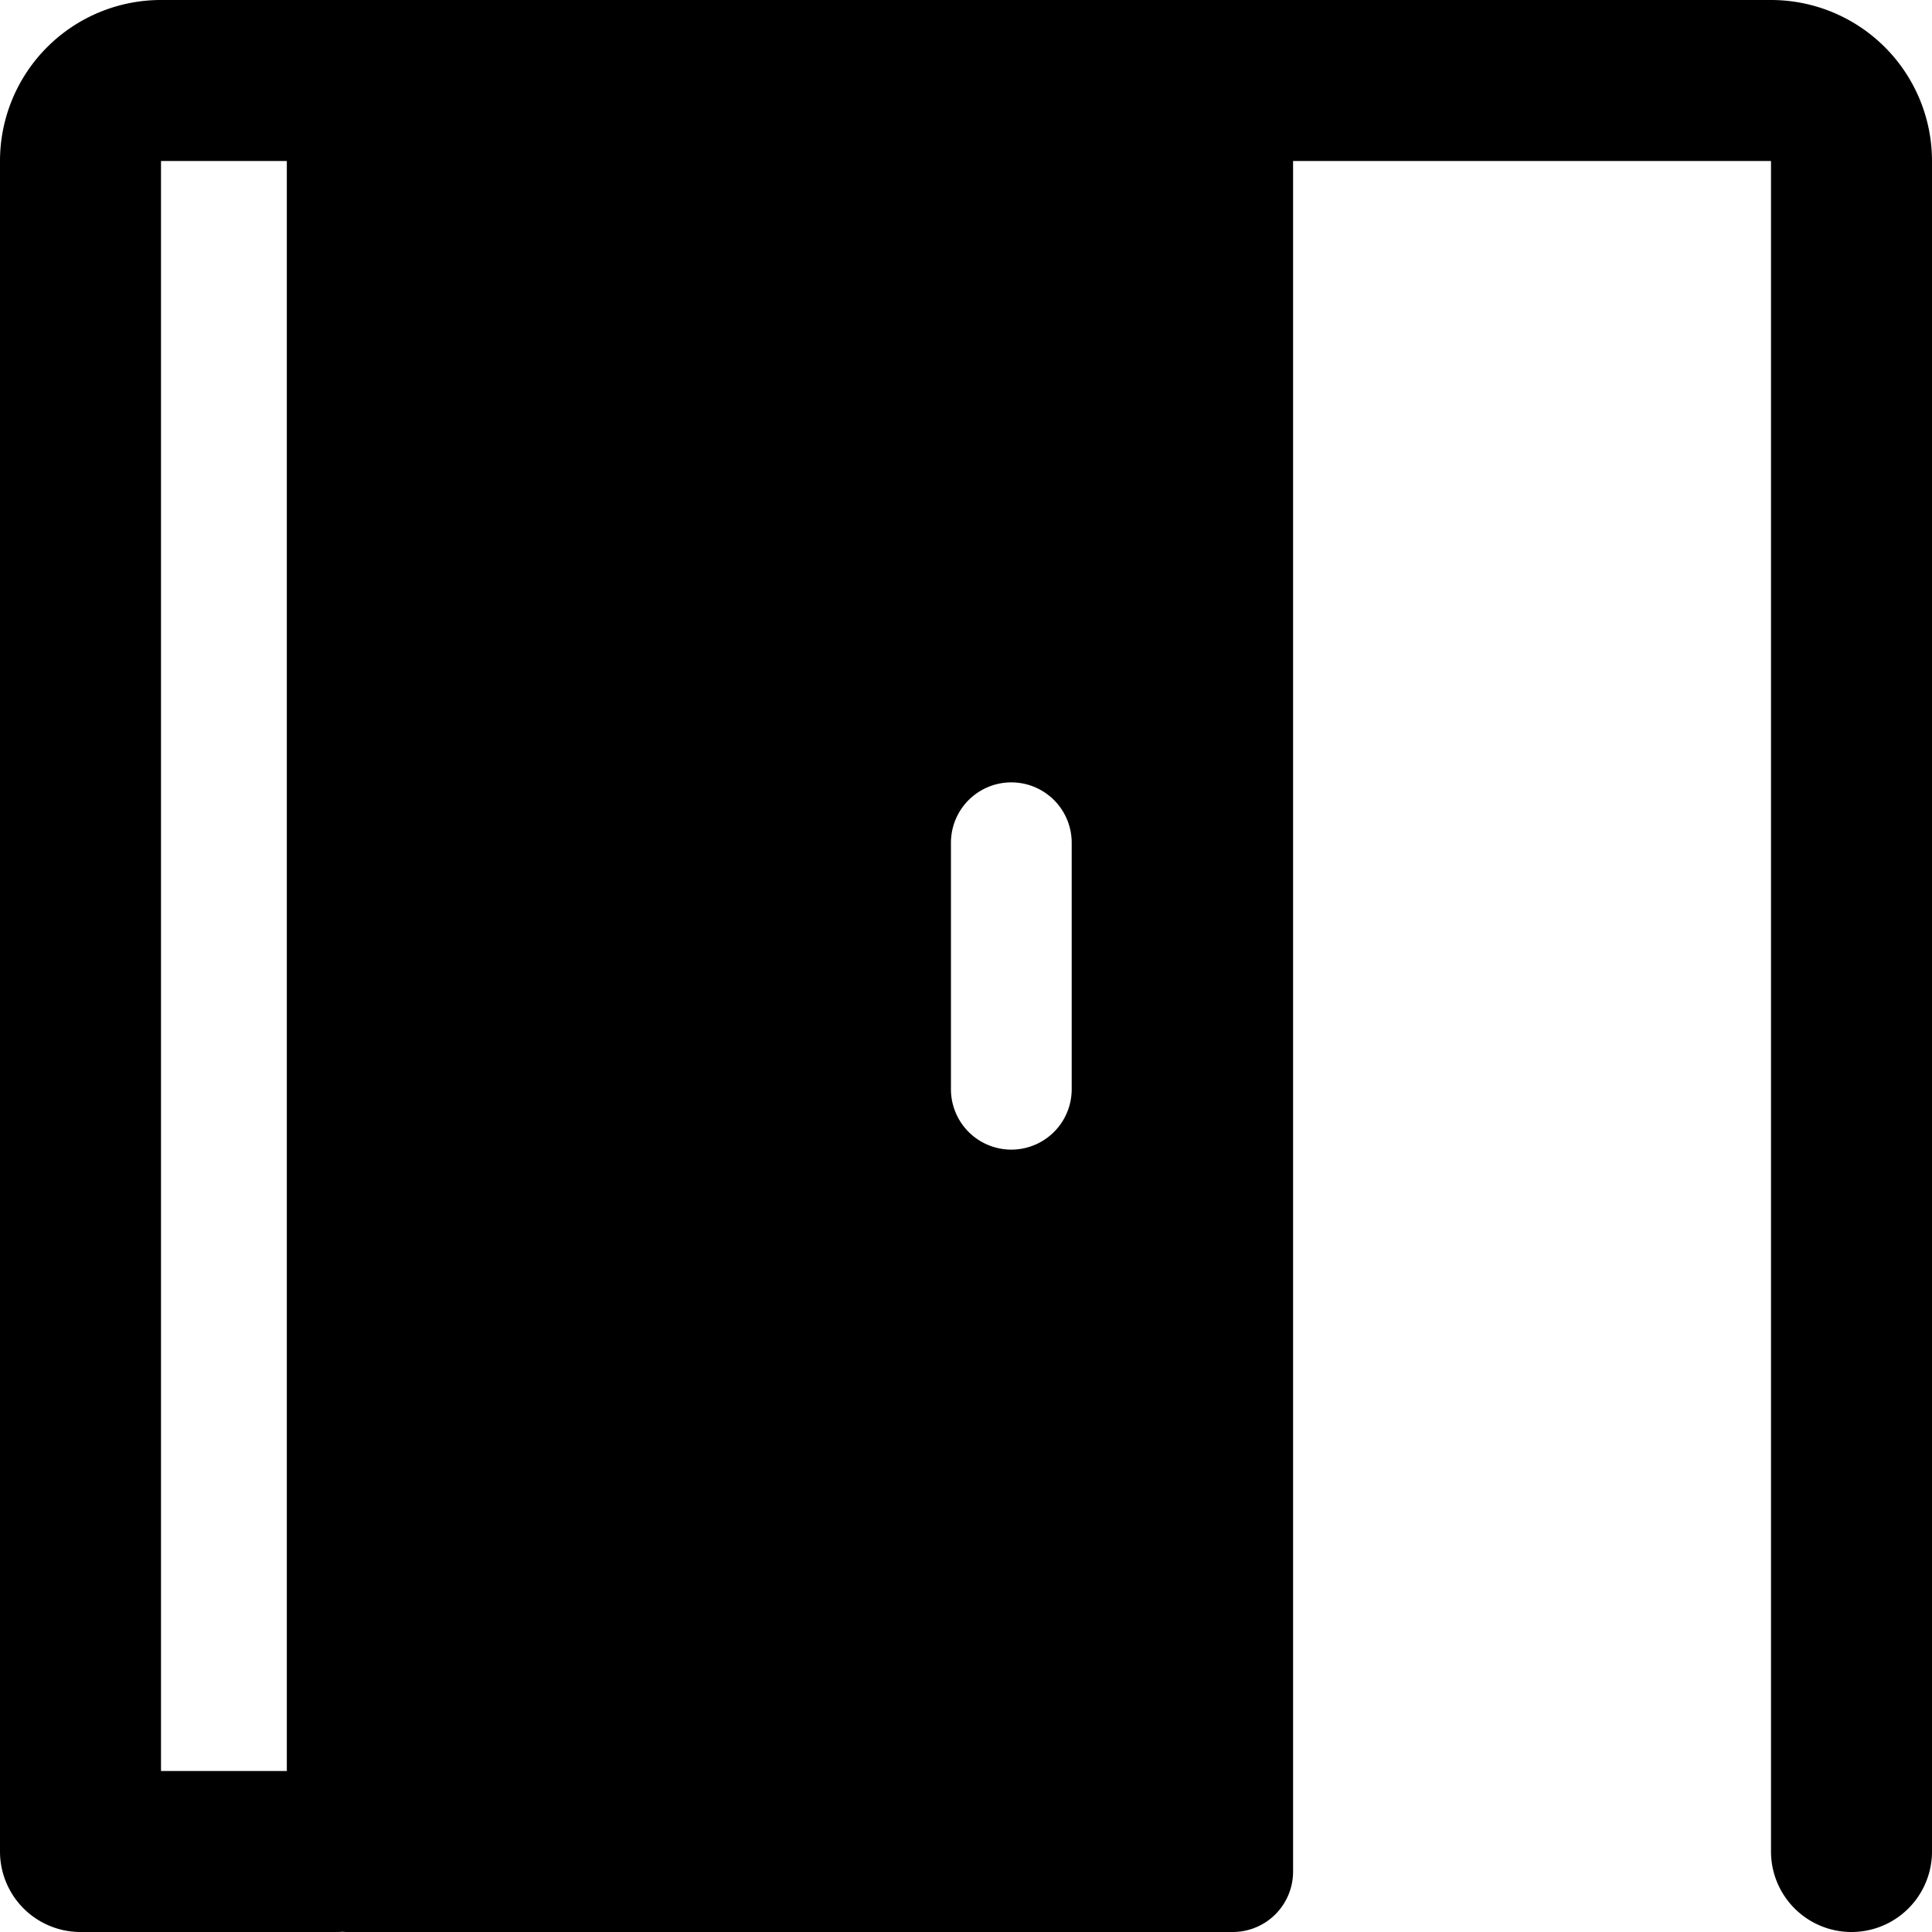 <svg xmlns="http://www.w3.org/2000/svg" fill="none" viewBox="0 0 24 24"><path fill="#000000" fill-rule="evenodd" d="M2 0a2 2 0 0 0 -2 2v21a1 1 0 0 0 1 1h3.178c0.024 0 0.048 0 0.072 -0.003a0.76 0.76 0 0 0 0.063 0.003h11a0.75 0.75 0 0 0 0.75 -0.75V2L22 2v21a1 1 0 1 0 2 0V2a2 2 0 0 0 -2 -2H2Zm1.563 2H2v20h1.563V2Zm9.75 8.469a0.75 0.75 0 1 0 -1.5 0v3.062a0.75 0.75 0 1 0 1.5 0V10.47Z" clip-rule="evenodd" stroke-width="1"></path></svg>